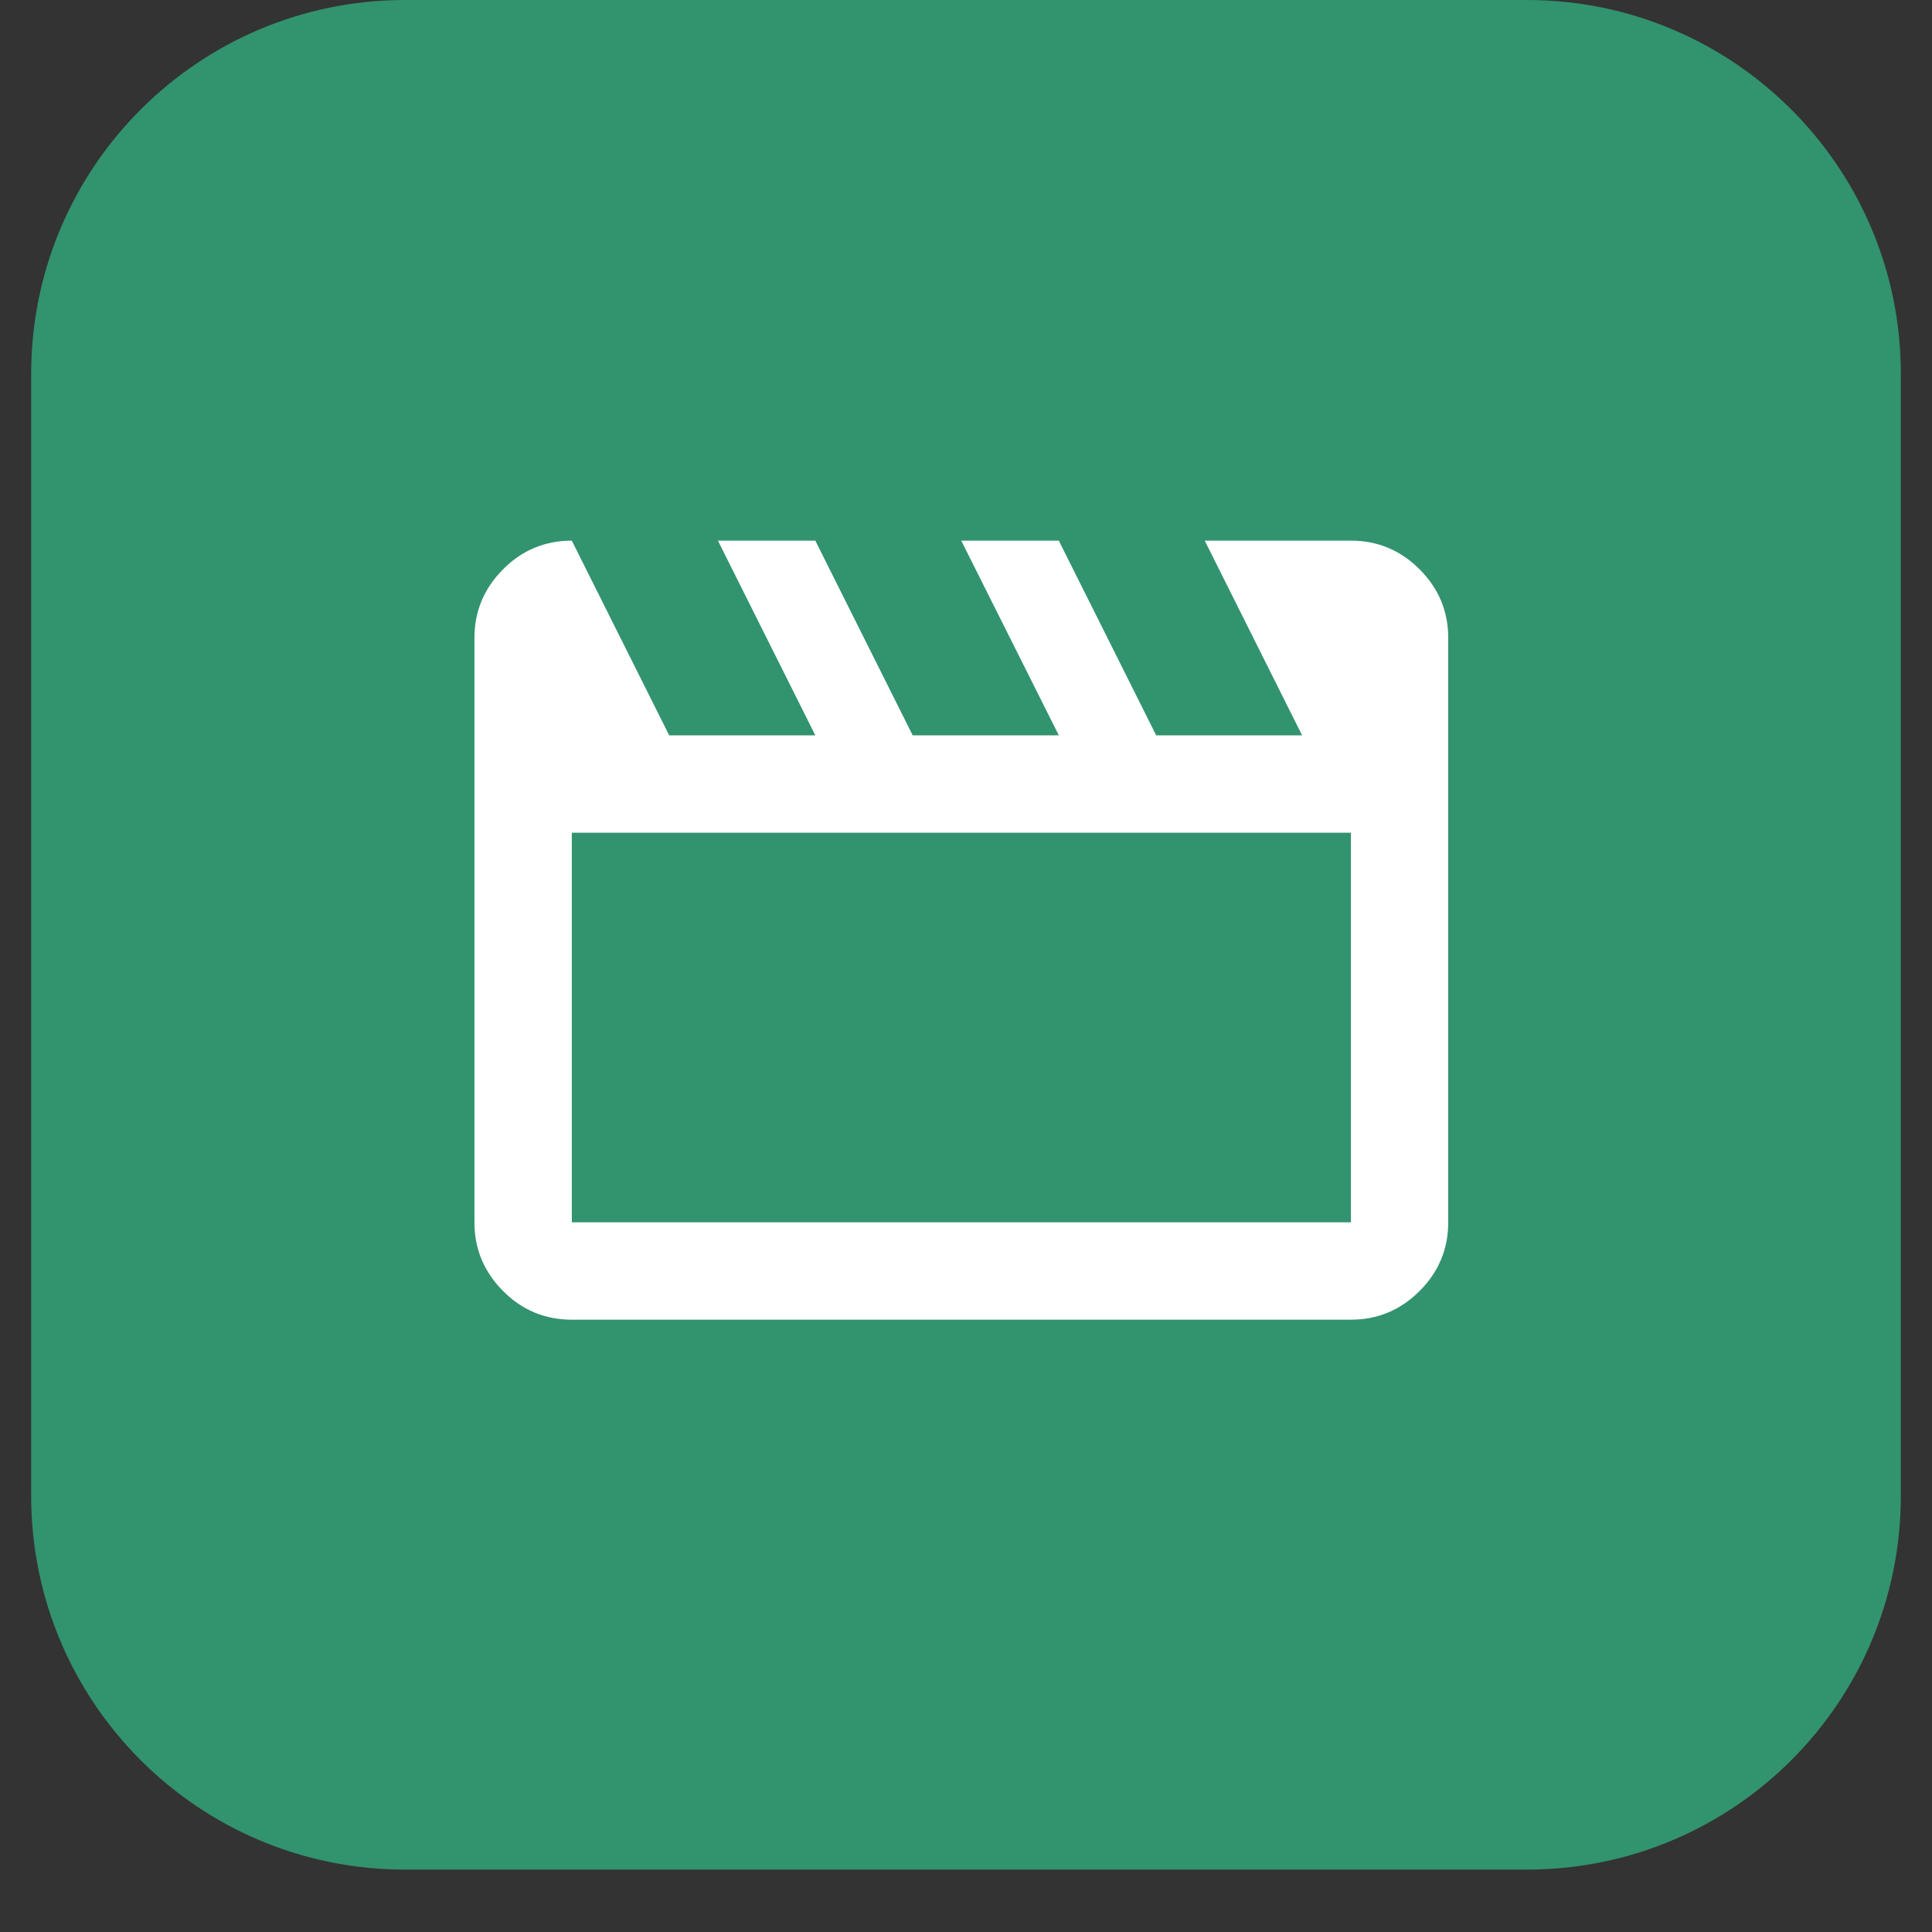 <svg xmlns="http://www.w3.org/2000/svg" xmlns:xlink="http://www.w3.org/1999/xlink" width="40" zoomAndPan="magnify" viewBox="0 0 30 30" height="40" preserveAspectRatio="xMidYMid meet" version="1.2"><rect x="0" y="0" width="30" height="30" fill="#333333" stroke="none"/><defs><clipPath id="d5040da00f"><path d="M 0.484 0 L 29.516 0 L 29.516 29.031 L 0.484 29.031 Z M 0.484 0 "/></clipPath><clipPath id="8a1d9ea0fc"><path d="M 6.289 0 L 23.711 0 C 26.918 0 29.516 2.602 29.516 5.805 L 29.516 23.227 C 29.516 26.434 26.918 29.031 23.711 29.031 L 6.289 29.031 C 3.082 29.031 0.484 26.434 0.484 23.227 L 0.484 5.805 C 0.484 2.602 3.082 0 6.289 0 Z M 6.289 0 "/></clipPath></defs><g id="c9b0ee6598"><g clip-rule="nonzero" clip-path="url(#d5040da00f)"><g clip-rule="nonzero" clip-path="url(#8a1d9ea0fc)"><path style=" stroke:none;fill-rule:nonzero;fill:#32936f;fill-opacity:1;" d="M 0.484 0 L 29.516 0 L 29.516 29.031 L 0.484 29.031 Z M 0.484 0 "/></g></g><path style=" stroke:none;fill-rule:nonzero;fill:#ffffff;fill-opacity:1;" d="M 8.879 8.395 L 10.391 11.418 L 12.66 11.418 L 11.148 8.395 L 12.66 8.395 L 14.172 11.418 L 16.441 11.418 L 14.926 8.395 L 16.441 8.395 L 17.953 11.418 L 20.219 11.418 L 18.707 8.395 L 20.977 8.395 C 21.391 8.395 21.746 8.543 22.043 8.84 C 22.34 9.137 22.488 9.492 22.488 9.906 L 22.488 18.98 C 22.488 19.395 22.34 19.75 22.043 20.047 C 21.746 20.344 21.391 20.492 20.977 20.492 L 8.879 20.492 C 8.465 20.492 8.105 20.344 7.812 20.047 C 7.516 19.75 7.367 19.395 7.367 18.98 L 7.367 9.906 C 7.367 9.492 7.516 9.137 7.812 8.84 C 8.105 8.543 8.465 8.395 8.879 8.395 Z M 8.879 12.93 L 8.879 18.98 L 20.977 18.98 L 20.977 12.93 Z M 8.879 12.93 L 8.879 18.98 Z M 8.879 12.93 "/></g></svg>